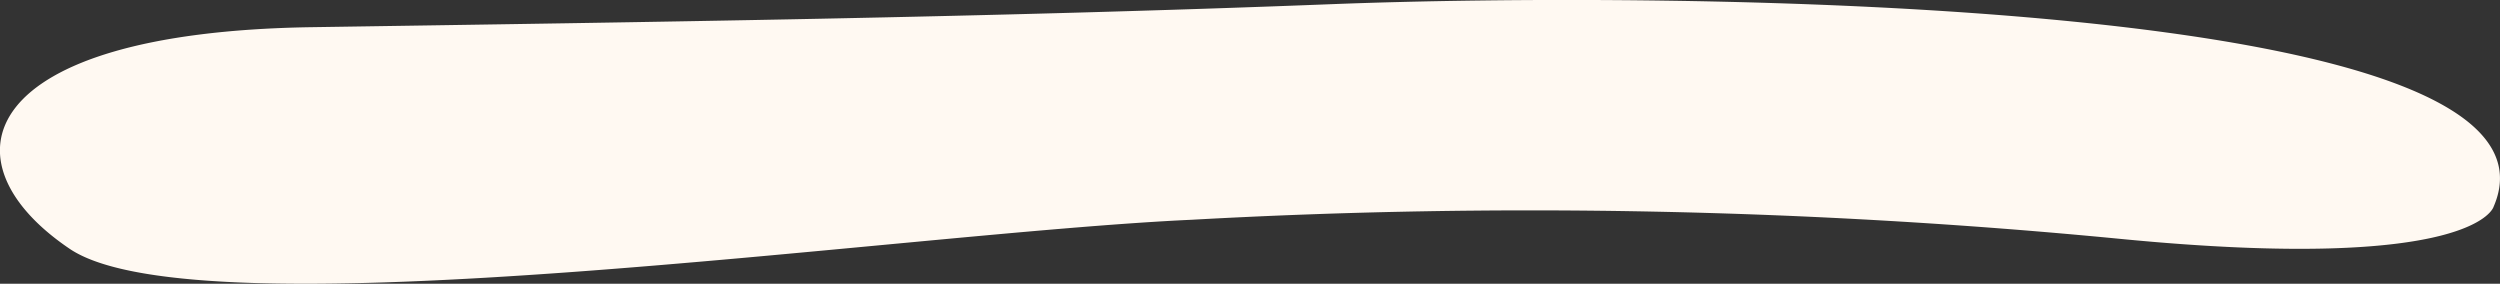 <svg xmlns="http://www.w3.org/2000/svg" width="33.286" height="3.778" viewBox="0 0 33.286 3.778">
  <rect x="0" y="0" width="33.286" height="3.778" fill="#333333" stroke="none"/>
  <path id="Path_3247" data-name="Path 3247" d="M1214.623-5389.144s-.235.891-4.986.427a81.481,81.481,0,0,0-12.349-.253c-3.887.178-13.21,1.554-14.938.387s-1.256-2.883,3.22-2.951,9.056-.13,13.571-.306S1215.837-5391.944,1214.623-5389.144Z" transform="translate(-1181.422 5391.896)" fill="#fff9f2"/>
</svg>
